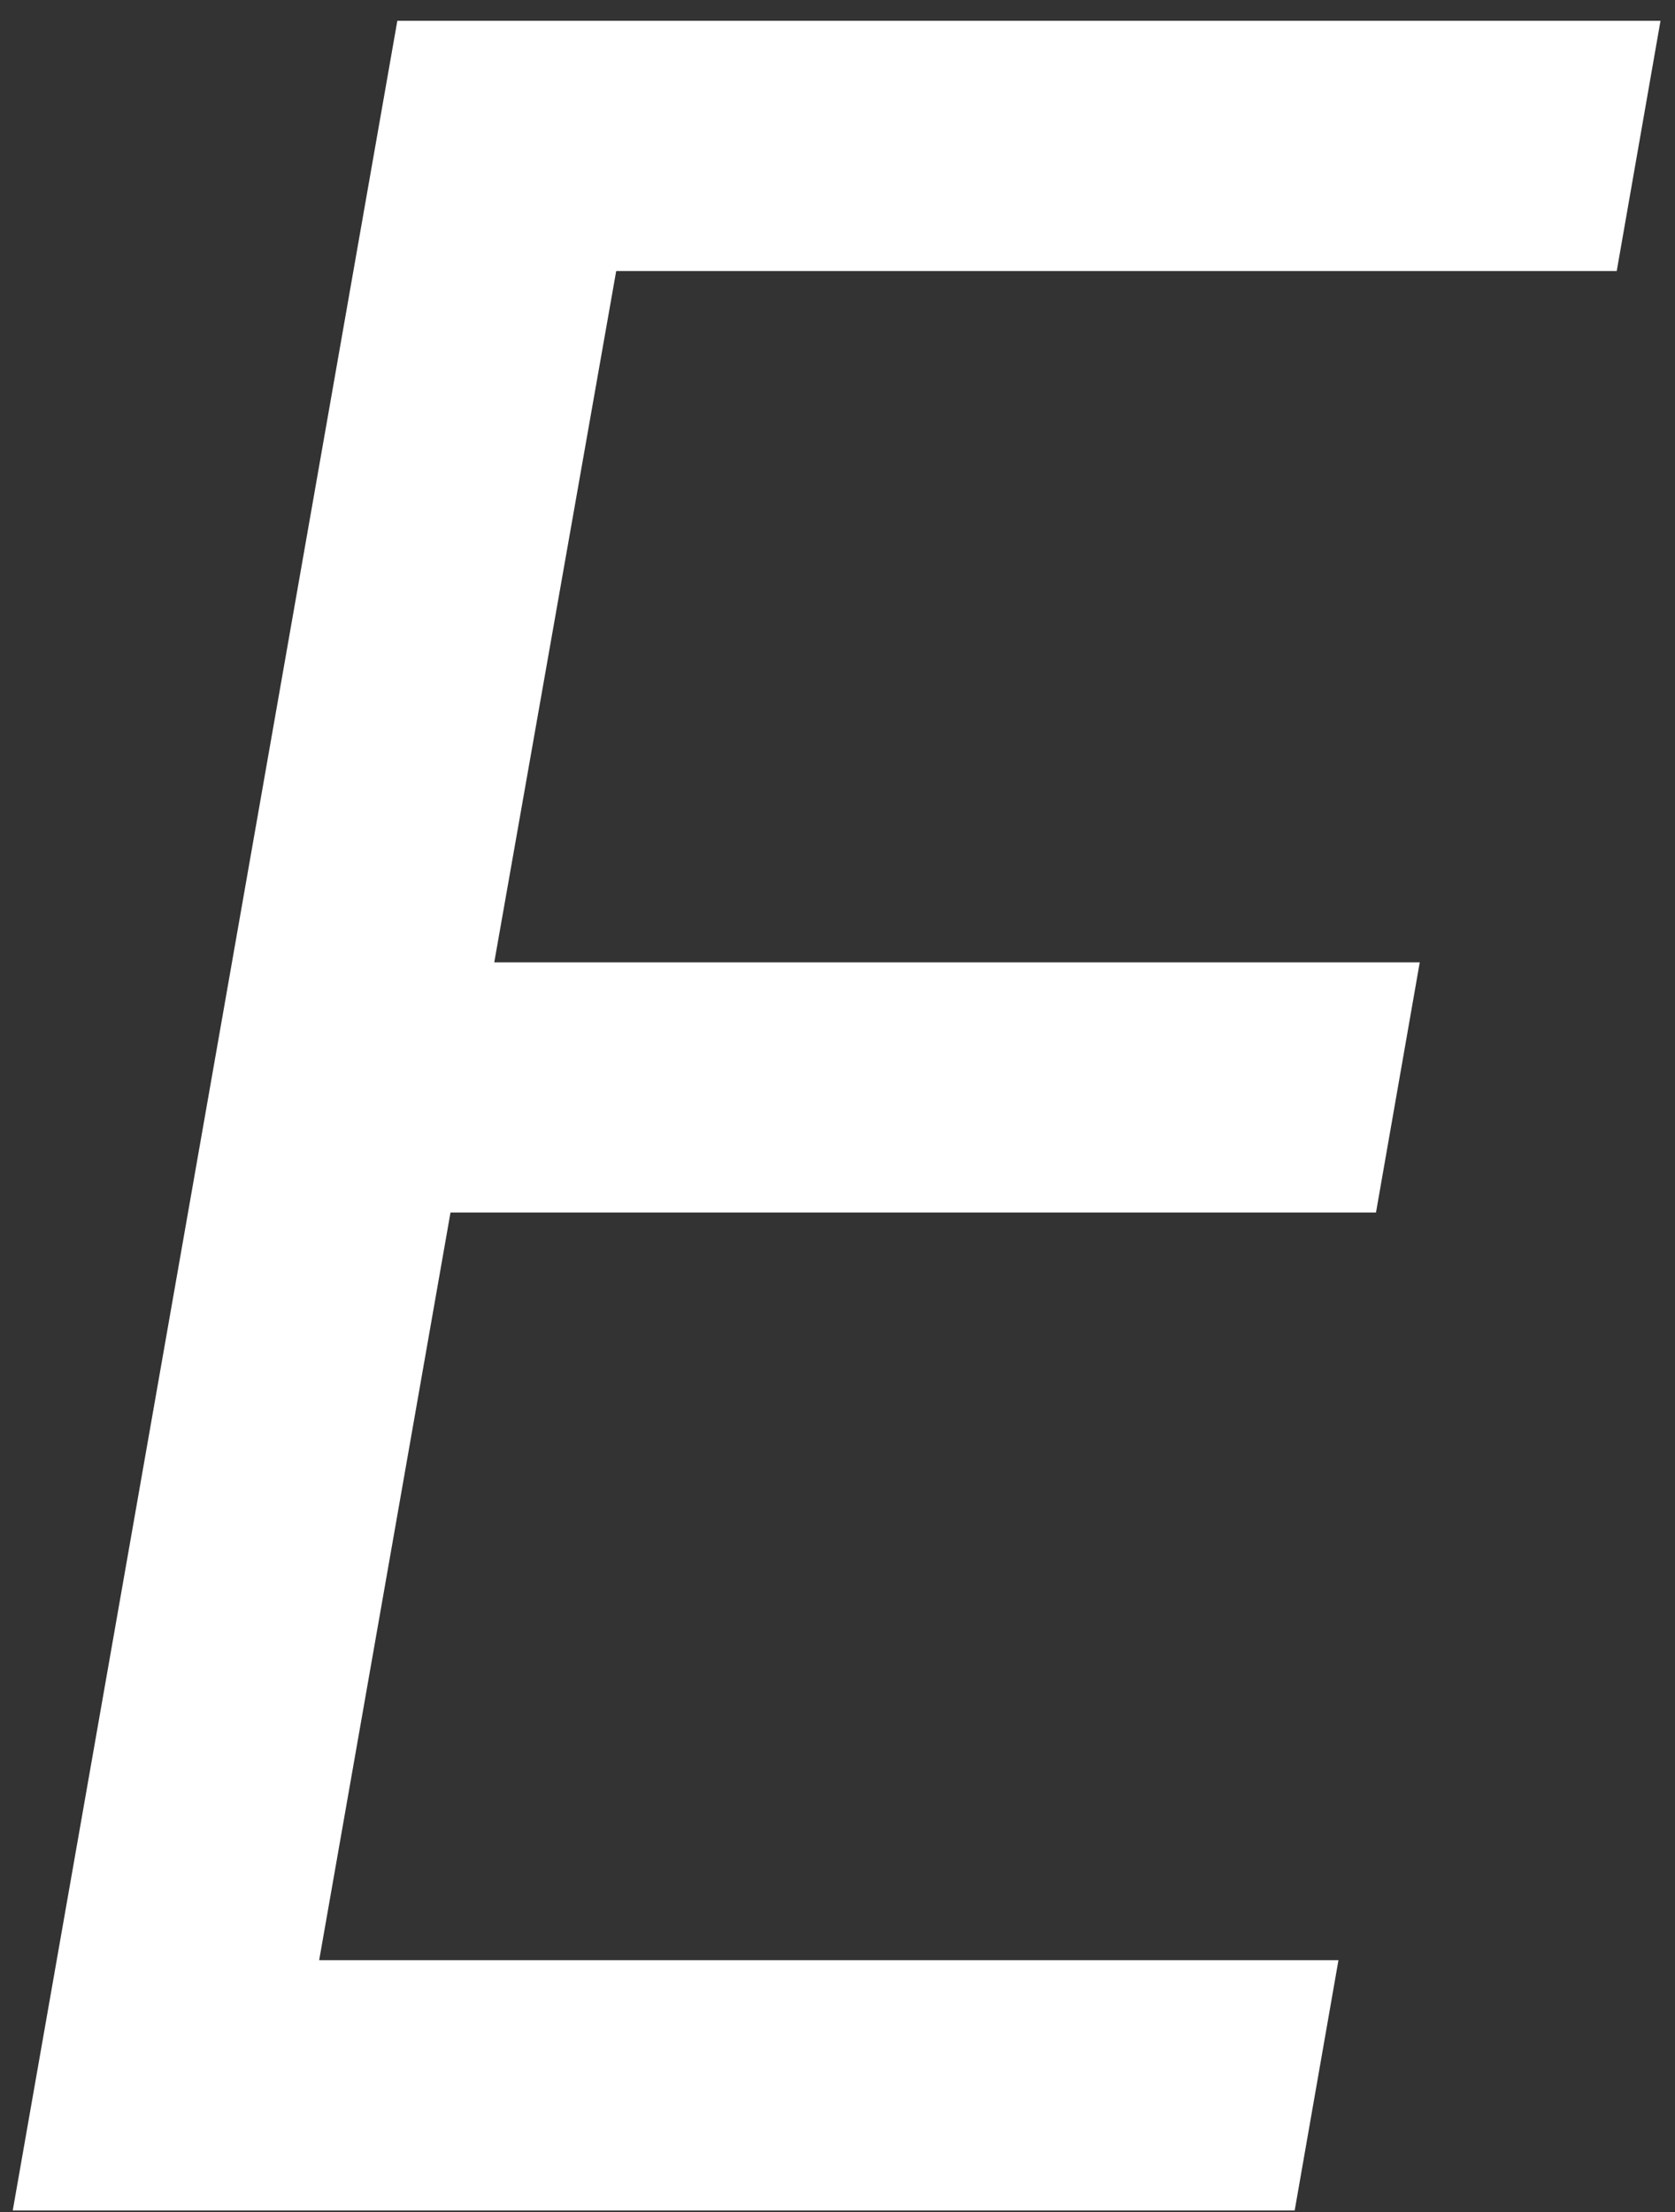 <svg xmlns="http://www.w3.org/2000/svg" width="75" height="99" viewBox="0 0 75 99">
  <rect x="0" y="0" width="75" height="99" fill="#333333" stroke="none"/>
  <defs>
    <style>
      .cls-1 {
        fill: #fff;
        fill-rule: evenodd;
      }
    </style>
  </defs>
  <path id="EXPERIENCE" class="cls-1" d="M27.591,12.13h44.8l1.96-11.2H17.791l-17.22,98h57.4l1.96-11.2H14.291l5.88-33.46h41.44l1.96-11.2H22.131Z"/>
</svg>
